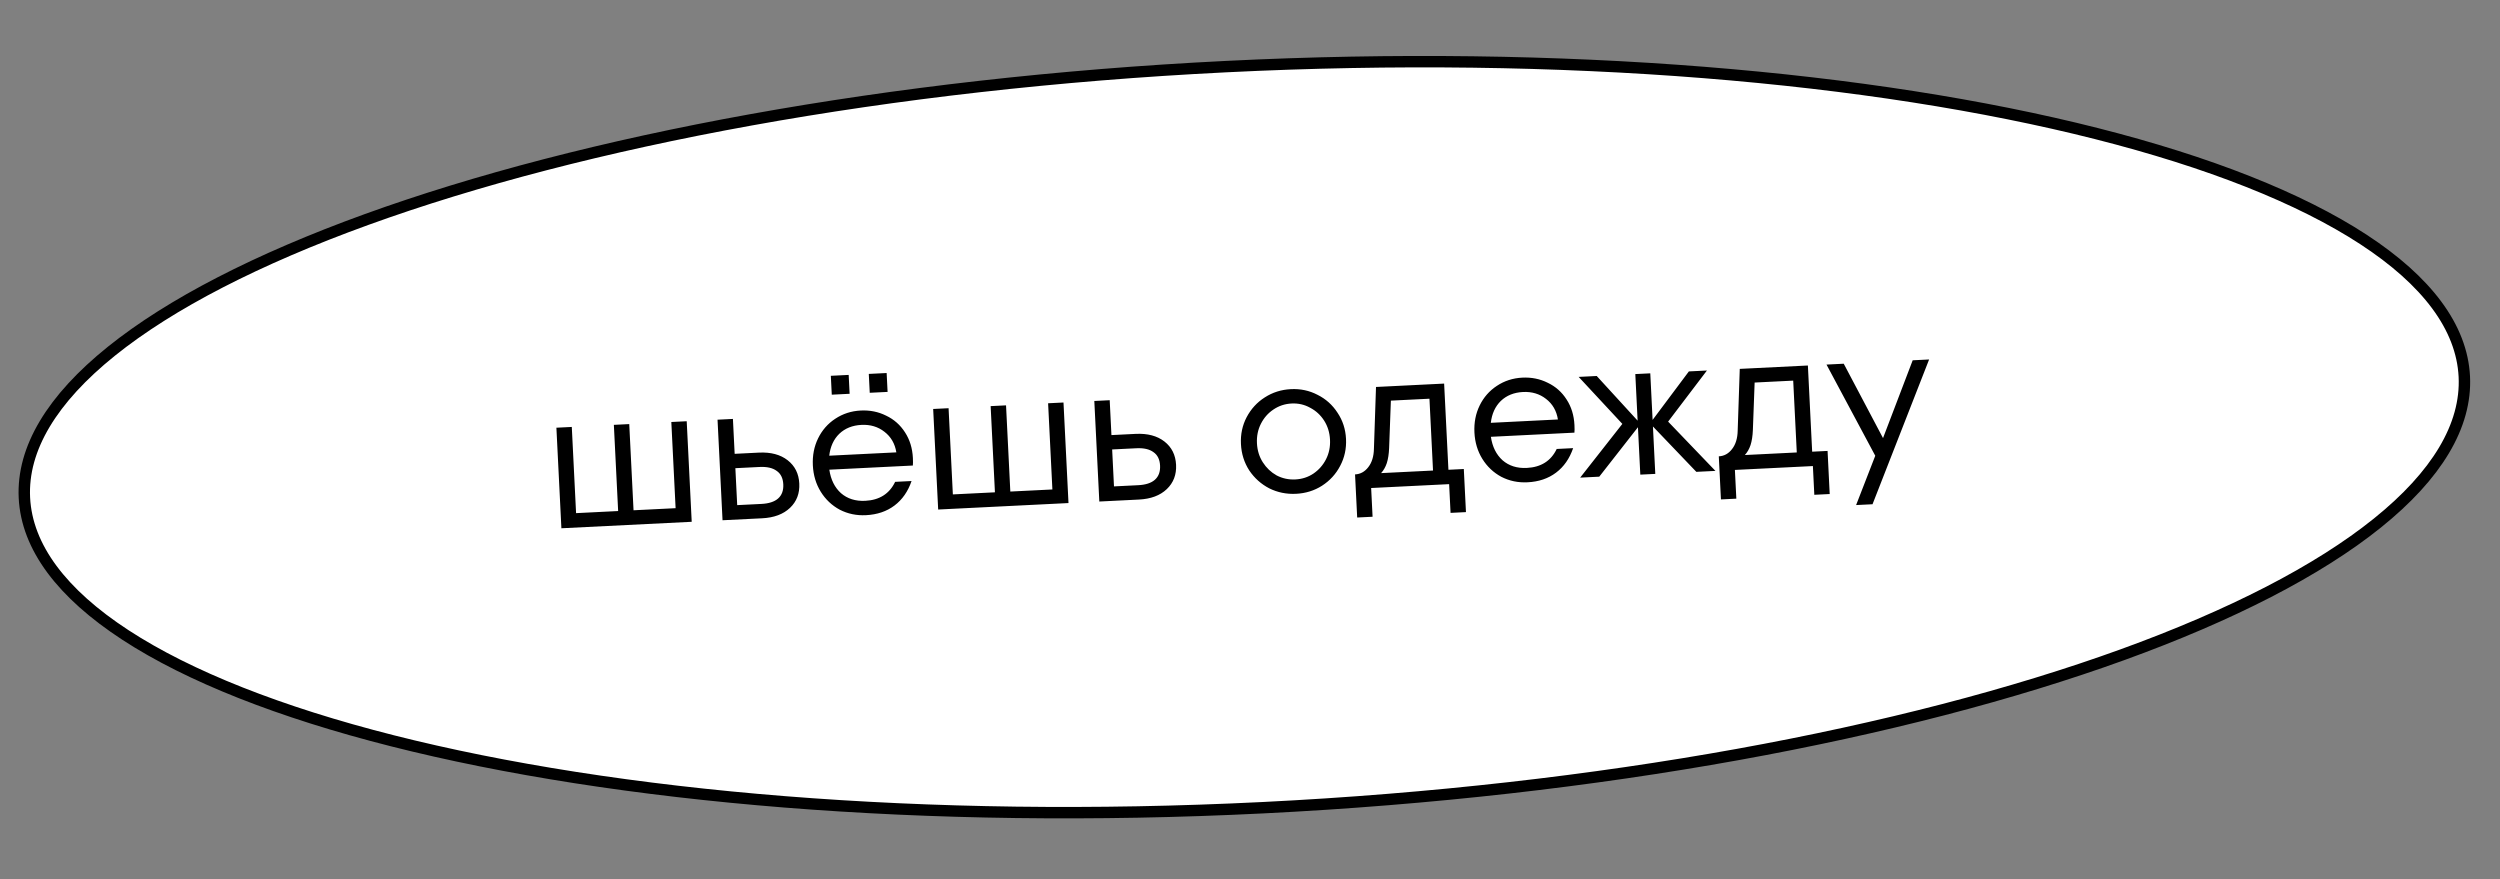 <?xml version="1.0" encoding="UTF-8"?> <svg xmlns="http://www.w3.org/2000/svg" width="219" height="77" viewBox="0 0 219 77" fill="none"><rect x="0" y="0" width="219" height="77" fill="#808080" stroke="none"/> <path d="M215.874 32.984C216.088 37.298 213.448 41.645 208.26 45.818C203.083 49.983 195.455 53.902 185.914 57.358C166.839 64.267 140.232 69.284 110.619 70.756C81.006 72.228 54.033 69.874 34.367 64.891C24.531 62.398 16.551 59.255 10.987 55.624C5.411 51.985 2.352 47.922 2.138 43.608C1.923 39.294 4.564 34.947 9.751 30.774C14.929 26.609 22.557 22.69 32.097 19.234C51.172 12.325 77.779 7.308 107.392 5.836C137.006 4.364 163.979 6.718 183.645 11.701C193.481 14.194 201.46 17.337 207.025 20.968C212.601 24.607 215.659 28.67 215.874 32.984Z" fill="white" stroke="black"></path> <path d="M60.594 45.709L49.178 46.276L48.74 37.467L50.089 37.4L50.464 44.951L54.149 44.767L53.774 37.217L55.122 37.15L55.498 44.7L59.183 44.517L58.808 36.967L60.156 36.9L60.594 45.709ZM66.477 39.649C67.52 39.597 68.36 39.82 68.998 40.317C69.635 40.814 69.975 41.494 70.018 42.357C70.061 43.219 69.79 43.93 69.205 44.488C68.62 45.045 67.806 45.35 66.763 45.402L63.294 45.574L62.856 36.765L64.204 36.698L64.356 39.755L66.477 39.649ZM66.701 44.144C67.348 44.111 67.833 43.955 68.155 43.675C68.489 43.382 68.643 42.966 68.616 42.426C68.589 41.887 68.395 41.494 68.035 41.248C67.685 40.989 67.187 40.875 66.54 40.907L64.418 41.013L64.579 44.249L66.701 44.144ZM75.401 35.962C76.204 35.922 76.944 36.071 77.622 36.41C78.311 36.736 78.864 37.225 79.281 37.877C79.697 38.517 79.926 39.263 79.969 40.114C79.983 40.401 79.982 40.624 79.966 40.781L72.649 41.145C72.776 42.015 73.117 42.701 73.67 43.202C74.235 43.691 74.943 43.914 75.794 43.872C77.04 43.81 77.914 43.256 78.415 42.21L79.853 42.138C79.538 43.055 79.039 43.77 78.356 44.285C77.672 44.8 76.839 45.081 75.856 45.13C75.029 45.171 74.265 45.011 73.562 44.65C72.87 44.275 72.316 43.75 71.897 43.074C71.479 42.398 71.249 41.629 71.206 40.766C71.163 39.903 71.316 39.114 71.665 38.4C72.014 37.686 72.514 37.114 73.166 36.685C73.829 36.244 74.574 36.003 75.401 35.962ZM75.463 37.22C74.672 37.259 74.024 37.52 73.52 38.001C73.027 38.483 72.734 39.122 72.642 39.919L78.52 39.627C78.398 38.864 78.05 38.263 77.476 37.823C76.913 37.382 76.242 37.181 75.463 37.22ZM74.427 34.496L72.863 34.574L72.781 32.92L74.344 32.842L74.427 34.496ZM77.753 34.331L76.189 34.408L76.106 32.755L77.67 32.677L77.753 34.331ZM93.6 44.068L82.184 44.635L81.746 35.826L83.095 35.759L83.47 43.31L87.156 43.127L86.78 35.576L88.129 35.509L88.504 43.06L92.189 42.877L91.814 35.326L93.162 35.259L93.6 44.068ZM99.483 38.008C100.526 37.957 101.366 38.179 102.004 38.676C102.641 39.173 102.981 39.853 103.024 40.716C103.067 41.579 102.796 42.289 102.211 42.847C101.626 43.405 100.812 43.709 99.769 43.761L96.3 43.934L95.862 35.125L97.21 35.058L97.362 38.114L99.483 38.008ZM99.707 42.503C100.354 42.471 100.839 42.315 101.161 42.034C101.495 41.741 101.649 41.325 101.622 40.786C101.595 40.246 101.401 39.853 101.041 39.607C100.691 39.348 100.193 39.235 99.546 39.267L97.425 39.372L97.585 42.608L99.707 42.503ZM113.537 43.257C112.698 43.299 111.915 43.14 111.188 42.779C110.473 42.406 109.888 41.883 109.434 41.208C108.991 40.522 108.749 39.753 108.707 38.902C108.664 38.051 108.83 37.267 109.203 36.552C109.587 35.824 110.117 35.245 110.792 34.815C111.479 34.372 112.242 34.13 113.081 34.089C113.92 34.047 114.697 34.212 115.413 34.585C116.139 34.946 116.724 35.469 117.167 36.156C117.621 36.831 117.869 37.593 117.911 38.444C117.954 39.295 117.783 40.085 117.398 40.812C117.025 41.528 116.495 42.107 115.808 42.55C115.133 42.98 114.376 43.215 113.537 43.257ZM113.474 41.999C114.062 41.97 114.588 41.799 115.053 41.488C115.529 41.164 115.899 40.743 116.162 40.225C116.424 39.708 116.54 39.137 116.509 38.514C116.478 37.891 116.306 37.334 115.994 36.845C115.681 36.356 115.272 35.98 114.766 35.717C114.272 35.441 113.731 35.318 113.144 35.347C112.556 35.376 112.024 35.553 111.548 35.877C111.083 36.188 110.719 36.603 110.456 37.121C110.194 37.638 110.078 38.209 110.109 38.832C110.14 39.455 110.312 40.011 110.624 40.5C110.937 40.989 111.34 41.372 111.835 41.648C112.34 41.911 112.887 42.028 113.474 41.999ZM126.882 41.152L128.23 41.085L128.418 44.861L127.069 44.928L126.944 42.411L120.113 42.75L120.238 45.267L118.889 45.334L118.702 41.559C119.169 41.535 119.555 41.324 119.86 40.925C120.176 40.524 120.342 39.987 120.356 39.314L120.538 33.898L126.506 33.602L126.882 41.152ZM125.533 41.219L125.22 34.927L121.841 35.095L121.687 39.248C121.665 39.777 121.597 40.219 121.482 40.574C121.367 40.916 121.201 41.206 120.985 41.445L125.533 41.219ZM133.355 33.081C134.158 33.041 134.898 33.19 135.576 33.529C136.265 33.855 136.818 34.344 137.234 34.997C137.651 35.637 137.88 36.382 137.922 37.233C137.937 37.521 137.936 37.743 137.919 37.9L130.602 38.264C130.73 39.135 131.07 39.821 131.624 40.322C132.189 40.81 132.897 41.033 133.748 40.991C134.994 40.929 135.868 40.375 136.368 39.329L137.807 39.257C137.492 40.174 136.993 40.89 136.309 41.404C135.626 41.919 134.793 42.201 133.81 42.249C132.983 42.291 132.218 42.13 131.516 41.769C130.824 41.395 130.269 40.87 129.851 40.194C129.433 39.517 129.203 38.748 129.16 37.885C129.117 37.022 129.27 36.233 129.619 35.519C129.968 34.805 130.468 34.234 131.12 33.805C131.783 33.363 132.528 33.122 133.355 33.081ZM133.417 34.339C132.626 34.379 131.978 34.639 131.473 35.121C130.981 35.602 130.688 36.241 130.596 37.039L136.474 36.746C136.352 35.984 136.004 35.382 135.43 34.942C134.867 34.502 134.196 34.301 133.417 34.339ZM146.127 36.934L150.271 41.251L148.599 41.334L144.797 37.36L145.003 41.513L143.691 41.578L143.484 37.425L140.095 41.757L138.423 41.84L142.118 37.133L138.291 33.016L139.873 32.937L143.456 36.85L143.253 32.769L144.565 32.704L144.768 36.785L147.945 32.536L149.527 32.457L146.127 36.934ZM158.746 39.568L160.095 39.501L160.282 43.277L158.934 43.344L158.809 40.827L151.977 41.166L152.103 43.683L150.754 43.75L150.567 39.975C151.034 39.952 151.42 39.74 151.725 39.341C152.041 38.94 152.207 38.404 152.221 37.73L152.403 32.314L158.371 32.018L158.746 39.568ZM157.398 39.635L157.085 33.343L153.706 33.511L153.552 37.664C153.53 38.194 153.462 38.636 153.347 38.99C153.232 39.332 153.066 39.622 152.85 39.861L157.398 39.635ZM164.953 38.377L167.552 31.561L168.99 31.49L164.033 44.172L162.595 44.243L164.273 39.924L160.001 31.937L161.511 31.861L164.953 38.377Z" fill="black"></path> </svg> 
